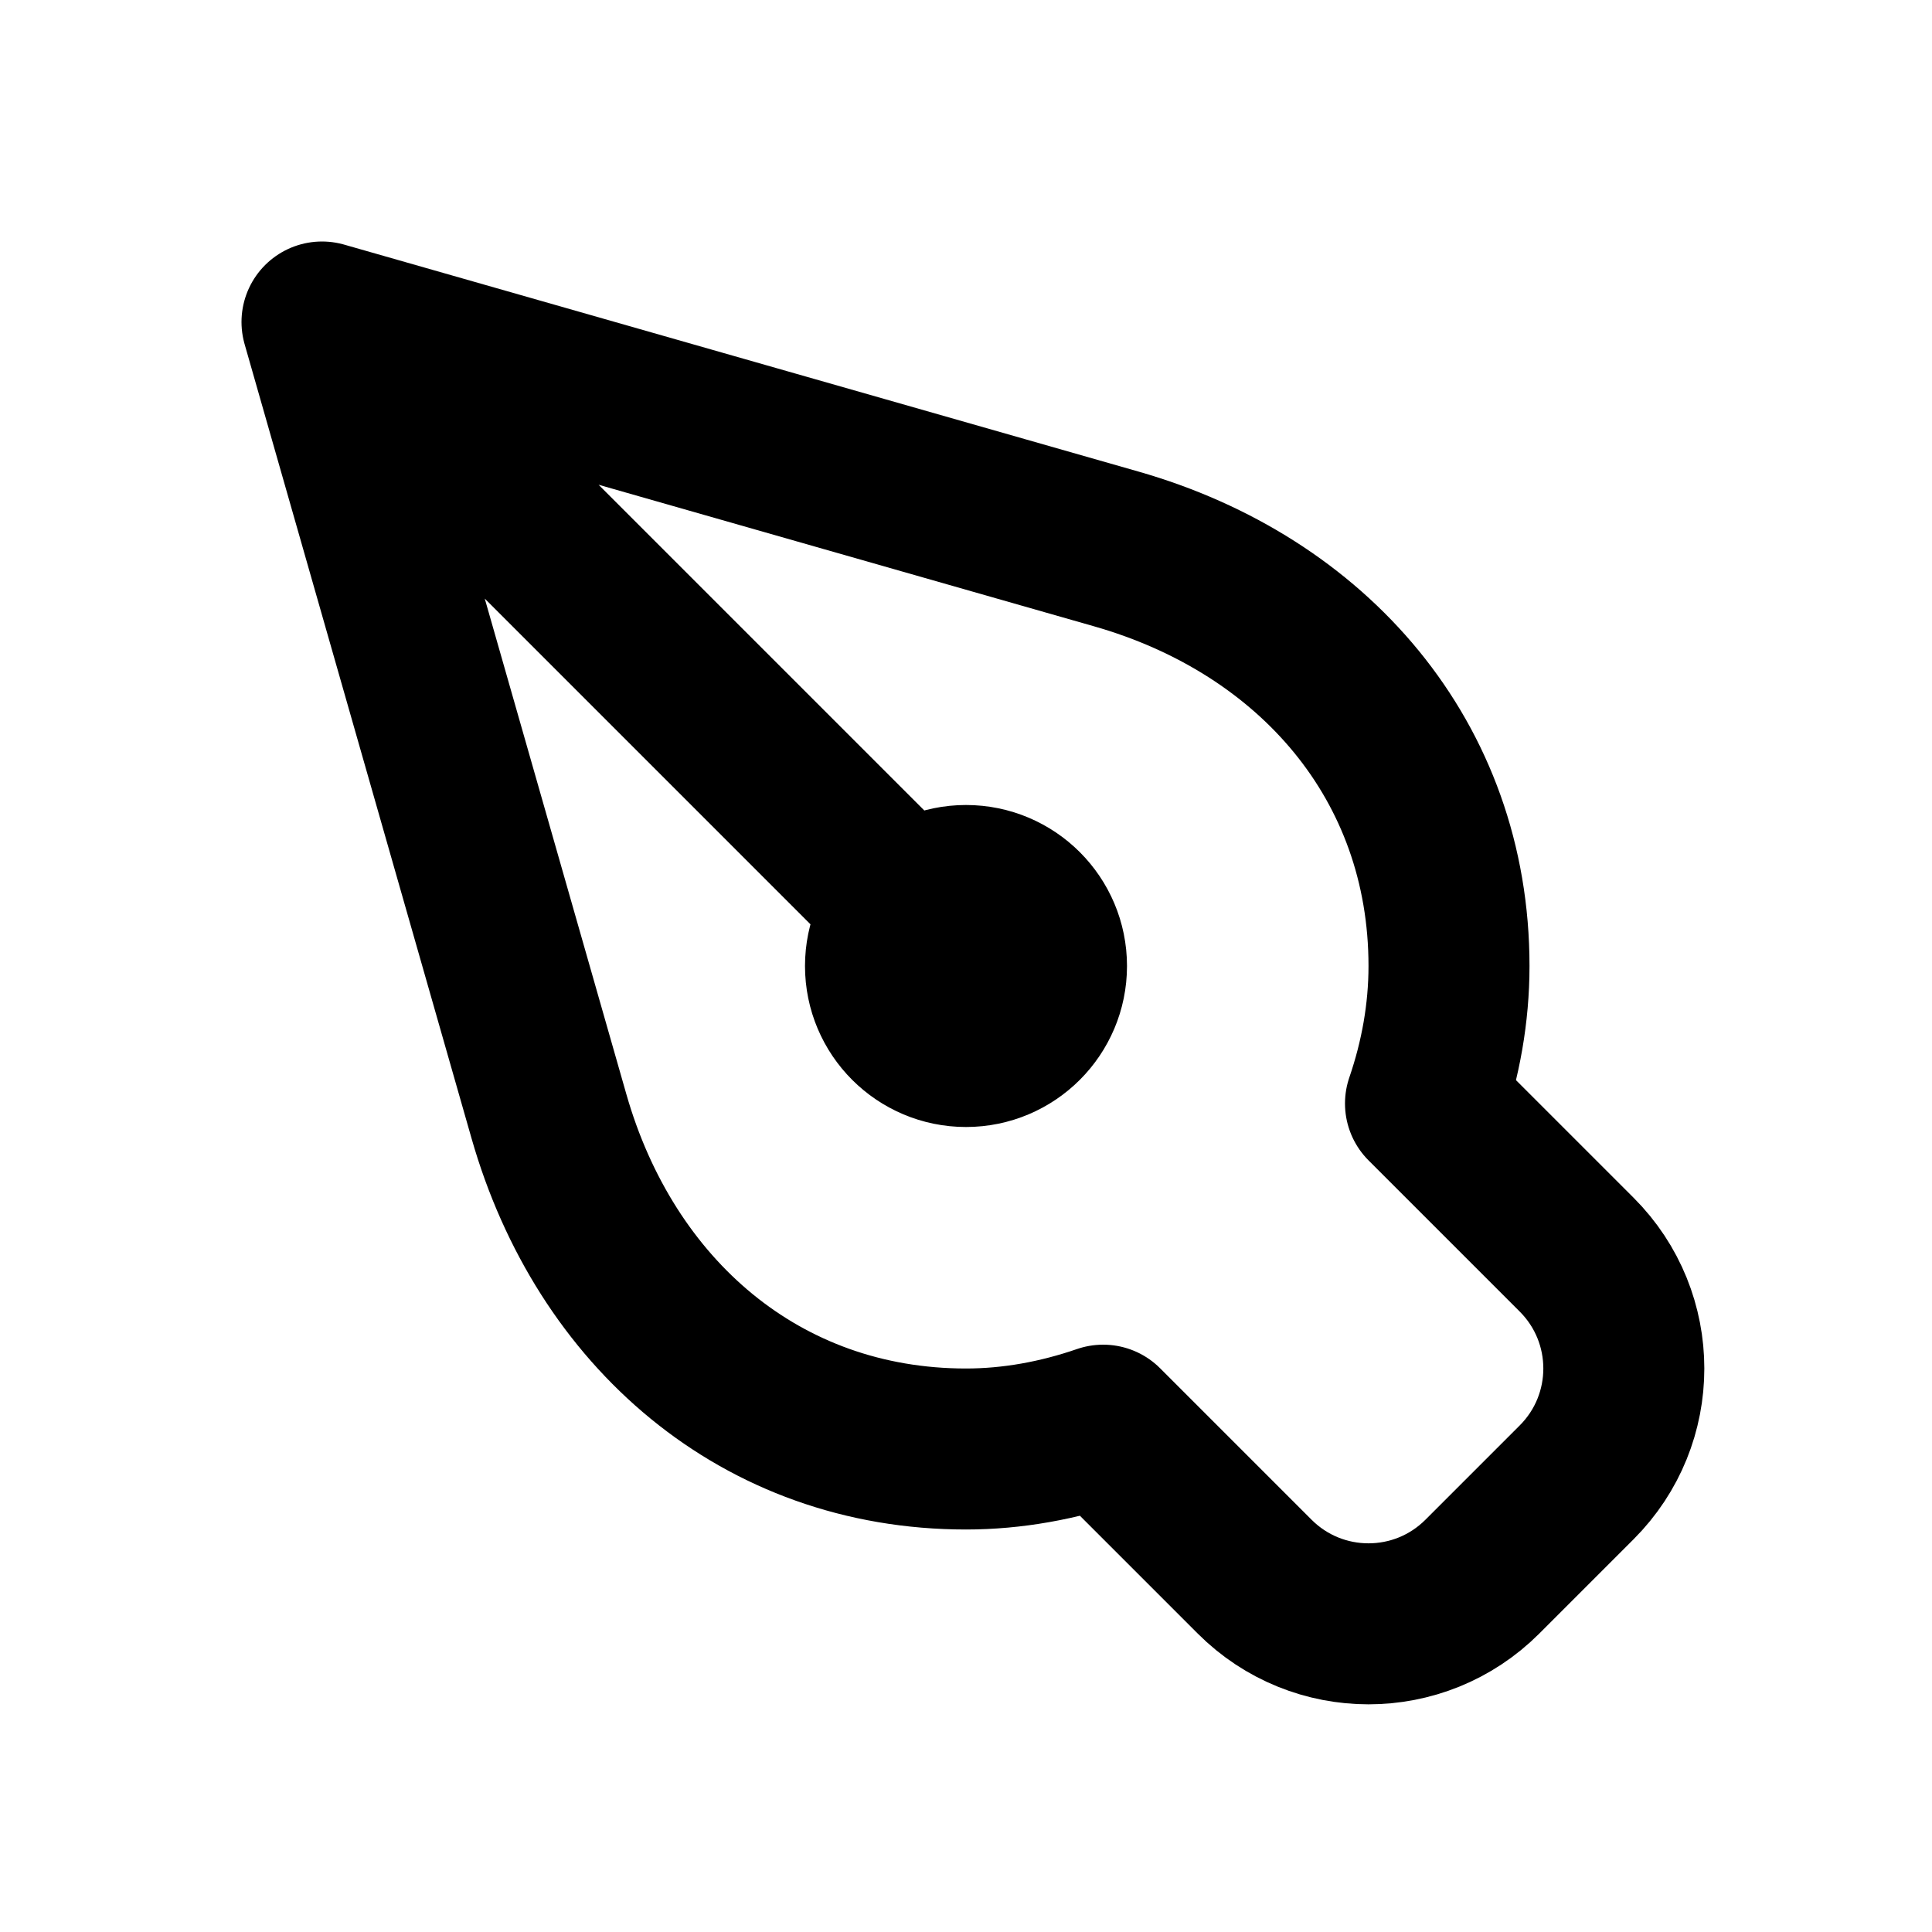 <?xml version="1.0" encoding="utf-8"?><!-- Uploaded to: SVG Repo, www.svgrepo.com, Generator: SVG Repo Mixer Tools -->
<svg width="800px" height="800px" viewBox="0 0 24 24" fill="none" xmlns="http://www.w3.org/2000/svg">
<path d="M4 4L6.819 13.866C7.518 16.313 9.455 18 12 18C12.575 18 13.15 17.895 13.704 17.704L15.586 19.586C16.367 20.367 17.633 20.367 18.414 19.586L19.586 18.414C20.367 17.633 20.367 16.367 19.586 15.586L17.708 13.708C17.896 13.16 18 12.585 18 12C18 9.455 16.313 7.518 13.866 6.819L4 4ZM4 4L11.293 11.293M11.293 11.293C11.112 11.474 11 11.724 11 12C11 12.552 11.448 13 12 13C12.552 13 13 12.552 13 12C13 11.448 12.552 11 12 11C11.724 11 11.474 11.112 11.293 11.293Z" stroke="#000000" stroke-width="2" stroke-linecap="round" stroke-linejoin="round"/>
</svg>